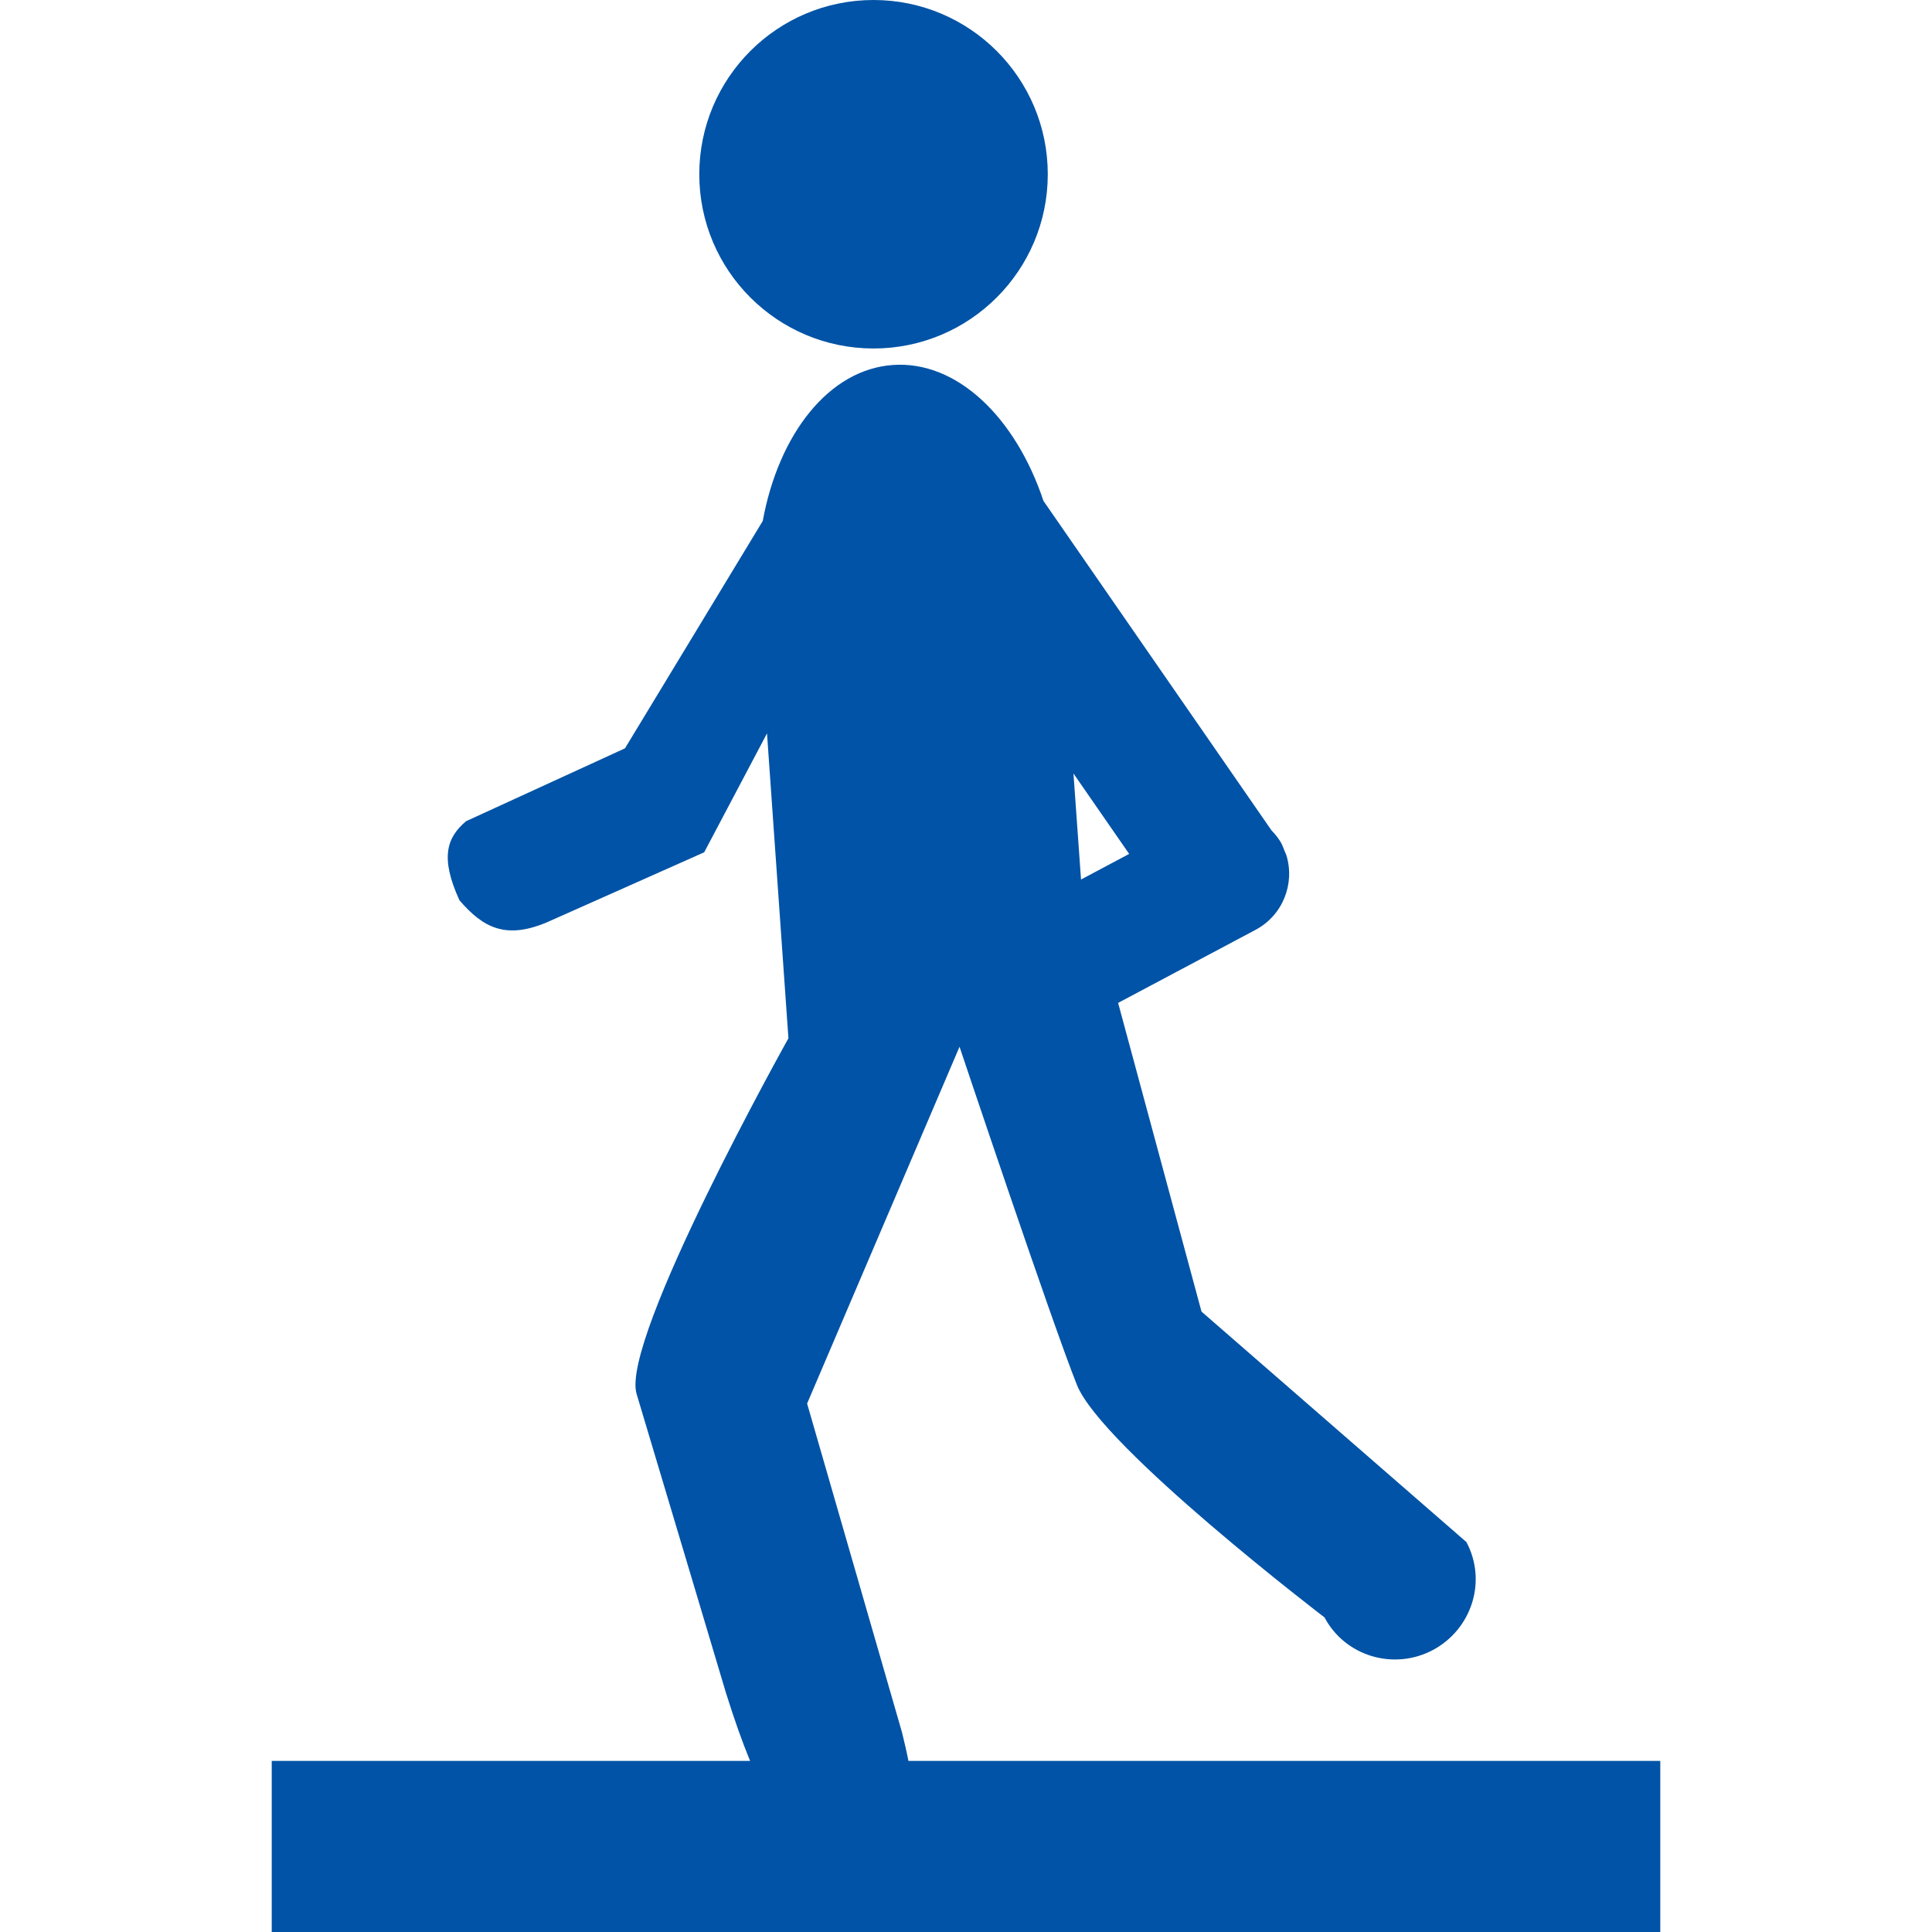 <!DOCTYPE svg PUBLIC "-//W3C//DTD SVG 1.1//EN" "http://www.w3.org/Graphics/SVG/1.1/DTD/svg11.dtd">
<!-- Uploaded to: SVG Repo, www.svgrepo.com, Transformed by: SVG Repo Mixer Tools -->
<svg height="100px" width="100px" version="1.1" id="Capa_1" xmlns="http://www.w3.org/2000/svg" xmlns:xlink="http://www.w3.org/1999/xlink" viewBox="0 0 49.33 49.33" xml:space="preserve" fill="#0053a6">
<g id="SVGRepo_bgCarrier" stroke-width="0"/>
<g id="SVGRepo_tracerCarrier" stroke-linecap="round" stroke-linejoin="round"/>
<g id="SVGRepo_iconCarrier"> <g> <g> <g> <circle style="fill:#0053a6;" cx="22.304" cy="4.449" r="4.449"/> <path style="fill:#0053a6;" d="M23.195,44.962c-0.043-0.229-0.102-0.473-0.163-0.726l-2.424-8.399l3.892-9.11 c0,0,2.358,7.039,2.997,8.633c0.635,1.594,6.322,5.938,6.322,5.938c0.527,0.992,1.766,1.361,2.764,0.834 c1-0.534,1.39-1.764,0.859-2.758l-6.764-5.885l-2.129-7.882l3.514-1.868c0.693-0.371,1.006-1.179,0.781-1.905 c-0.016-0.042-0.033-0.083-0.051-0.122c-0.021-0.052-0.039-0.106-0.064-0.156c-0.068-0.136-0.166-0.251-0.266-0.357l-5.82-8.409 c-0.713-2.137-2.212-3.586-3.845-3.471c-1.636,0.115-2.916,1.765-3.323,3.984l-3.517,5.804l-4.06,1.862 c-0.483,0.413-0.671,0.916-0.167,2.018c0.603,0.698,1.195,1.039,2.338,0.516l3.911-1.741l1.604-3.036l0.547,7.785 c0,0-4.294,7.681-3.877,9.079c0.42,1.398,2.281,7.631,2.281,7.631c0.217,0.694,0.422,1.269,0.617,1.74H6.938v4.369h35.454v-4.369 L23.195,44.962L23.195,44.962z M28.831,21.803l-1.229,0.654l-0.193-2.707L28.831,21.803z"/> </g> </g> </g> </g>
</svg>